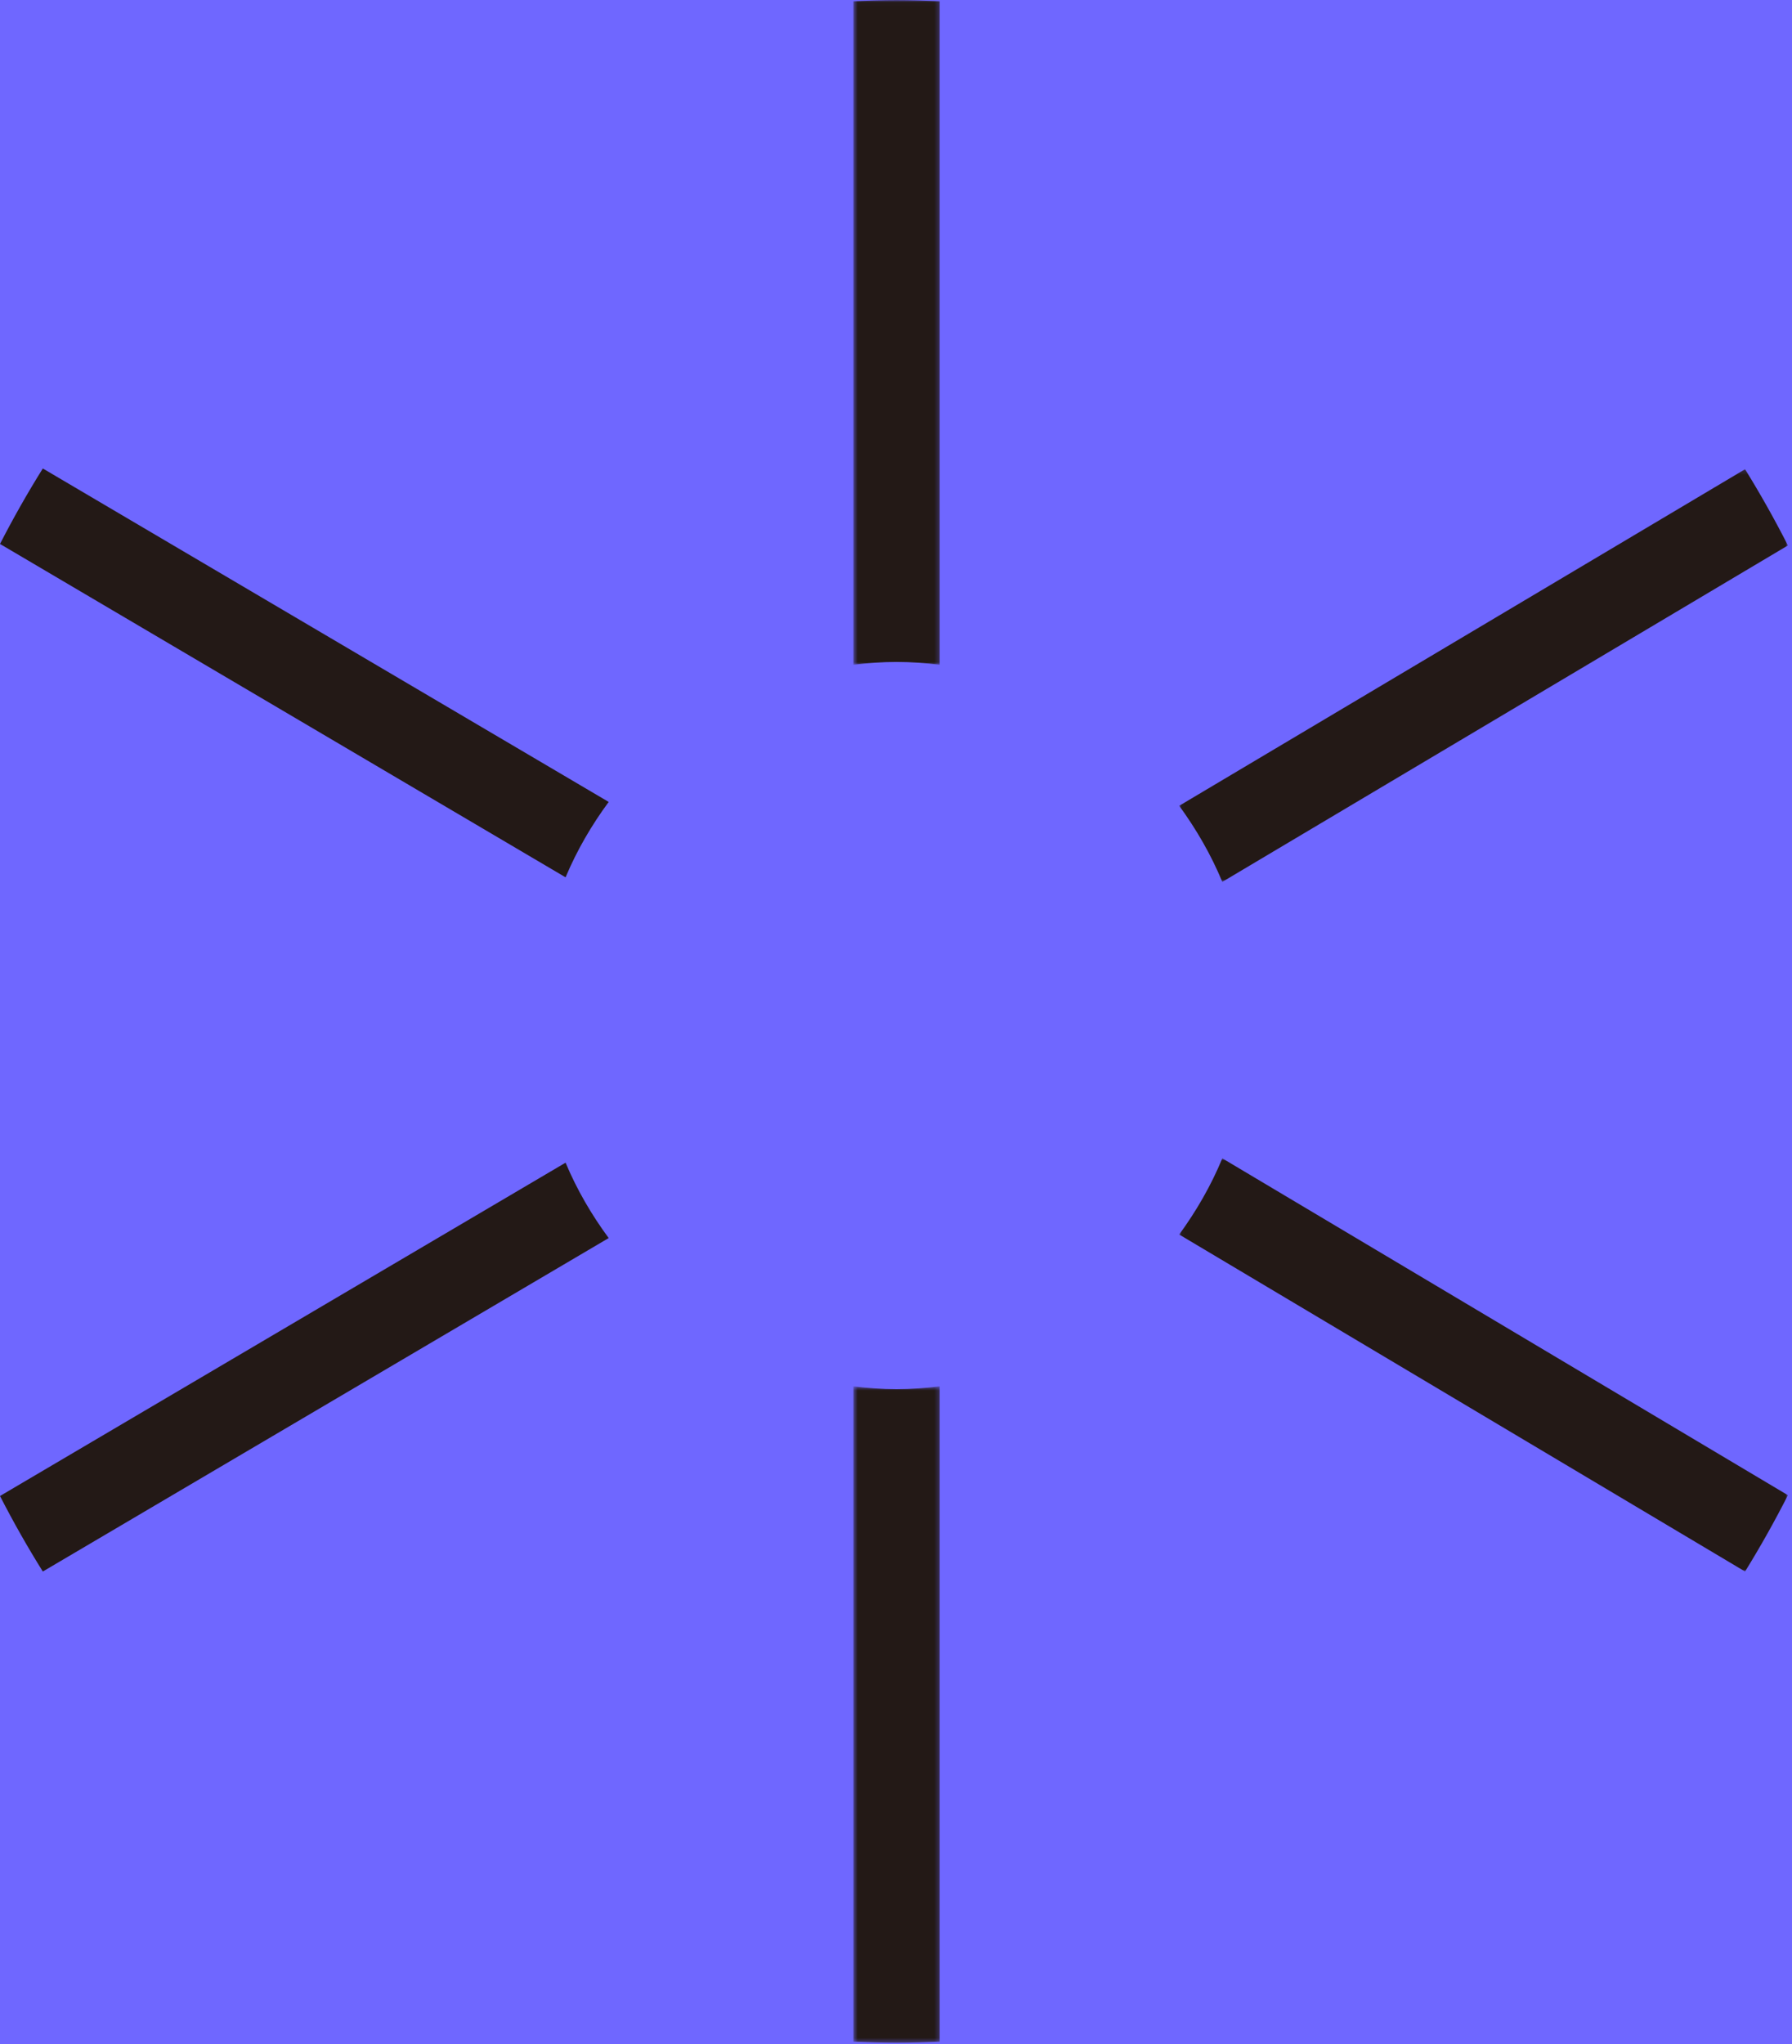 <?xml version="1.0" encoding="UTF-8"?>
<svg width="421px" height="480px" viewBox="0 0 421 480" version="1.1" xmlns="http://www.w3.org/2000/svg" xmlns:xlink="http://www.w3.org/1999/xlink">
    <title>Group 17</title>
    <defs>
        <rect id="path-1" x="0" y="0" width="1200" height="891"></rect>
        <filter id="filter-3">
            <feColorMatrix in="SourceGraphic" type="matrix" values="0 0 0 0 0.481 0 0 0 0 0.452 0 0 0 0 1 0 0 0 1 0"></feColorMatrix>
        </filter>
        <polygon id="path-4" points="0.034 0.178 143.031 0.178 143.031 97.068 0.034 97.068"></polygon>
        <polygon id="path-6" points="0.034 0.984 143.031 0.984 143.031 97.999 0.034 97.999"></polygon>
        <polygon id="path-8" points="0.5 0.023 20.789 0.023 20.789 156.094 0.5 156.094"></polygon>
        <polygon id="path-10" points="0.5 0.53 20.789 0.53 20.789 154.648 0.5 154.648"></polygon>
    </defs>
    <g id="PC" stroke="none" stroke-width="1" fill="none" fill-rule="evenodd">
        <g id="3-0_About__pc" transform="translate(-71, -965)">
            <g id="Group-17" transform="translate(0, 711)">
                <mask id="mask-2" fill="white">
                    <use xlink:href="#path-1"></use>
                </mask>
                <use id="Mask" fill="#6F67FF" xlink:href="#path-1"></use>
                <g filter="url(#filter-3)">
                    <g mask="url(#mask-2)">
                        <g transform="translate(71, 254)">
                            <g id="Group-3" stroke-width="1" fill="none" transform="translate(277, 110)">
                                <mask id="mask-5" fill="white">
                                    <use xlink:href="#path-4"></use>
                                </mask>
                                <g id="Clip-2"></g>
                                <path d="M10.162,97.068 L143.041,18.075 C139.92,11.951 136.564,5.979 132.972,0.178 L0.034,79.202 C4.048,84.699 7.503,90.662 10.162,97.068" id="Fill-1" fill="#231916" mask="url(#mask-5)"></path>
                            </g>
                            <g id="Group-6" stroke-width="1" fill="none" transform="translate(277, 271)">
                                <mask id="mask-7" fill="white">
                                    <use xlink:href="#path-6"></use>
                                </mask>
                                <g id="Clip-5"></g>
                                <path d="M10.162,0.984 C7.503,7.409 4.048,13.369 0.034,18.873 L132.972,97.999 C136.564,92.191 139.92,86.211 143.041,80.079 L10.162,0.984 Z" id="Fill-4" fill="#231916" mask="url(#mask-7)"></path>
                            </g>
                            <g id="Group-9" stroke-width="1" fill="none" transform="translate(200, 0)">
                                <mask id="mask-9" fill="white">
                                    <use xlink:href="#path-8"></use>
                                </mask>
                                <g id="Clip-8"></g>
                                <path d="M10.64,155.427 C14.082,155.427 17.456,155.696 20.789,156.094 L20.789,0.282 C17.426,0.143 14.043,0.023 10.64,0.023 C7.237,0.023 3.863,0.143 0.5,0.282 L0.5,156.094 C3.824,155.696 7.197,155.427 10.64,155.427" id="Fill-7" fill="#231916" mask="url(#mask-9)"></path>
                            </g>
                            <path d="M143,188.298 L10.059,110 C6.467,115.747 3.111,121.665 0,127.722 L132.872,206 C135.532,199.652 138.986,193.745 143,188.298" id="Fill-10" fill="#231916"></path>
                            <g id="Group-14" stroke-width="1" fill="none" transform="translate(200, 325)">
                                <mask id="mask-11" fill="white">
                                    <use xlink:href="#path-10"></use>
                                </mask>
                                <g id="Clip-13"></g>
                                <path d="M10.64,1.19 C7.197,1.19 3.824,0.924 0.5,0.53 L0.5,154.393 C3.863,154.531 7.237,154.649 10.64,154.649 C14.043,154.649 17.426,154.531 20.789,154.393 L20.789,0.53 C17.456,0.924 14.082,1.19 10.64,1.19" id="Fill-12" fill="#231916" mask="url(#mask-11)"></path>
                            </g>
                            <path d="M132.872,273 L0,351.268 C3.111,357.335 6.467,363.253 10.059,369 L143,290.702 C138.986,285.255 135.532,279.348 132.872,273" id="Fill-15" fill="#231916"></path>
                        </g>
                    </g>
                </g>
            </g>
        </g>
    </g>
</svg>